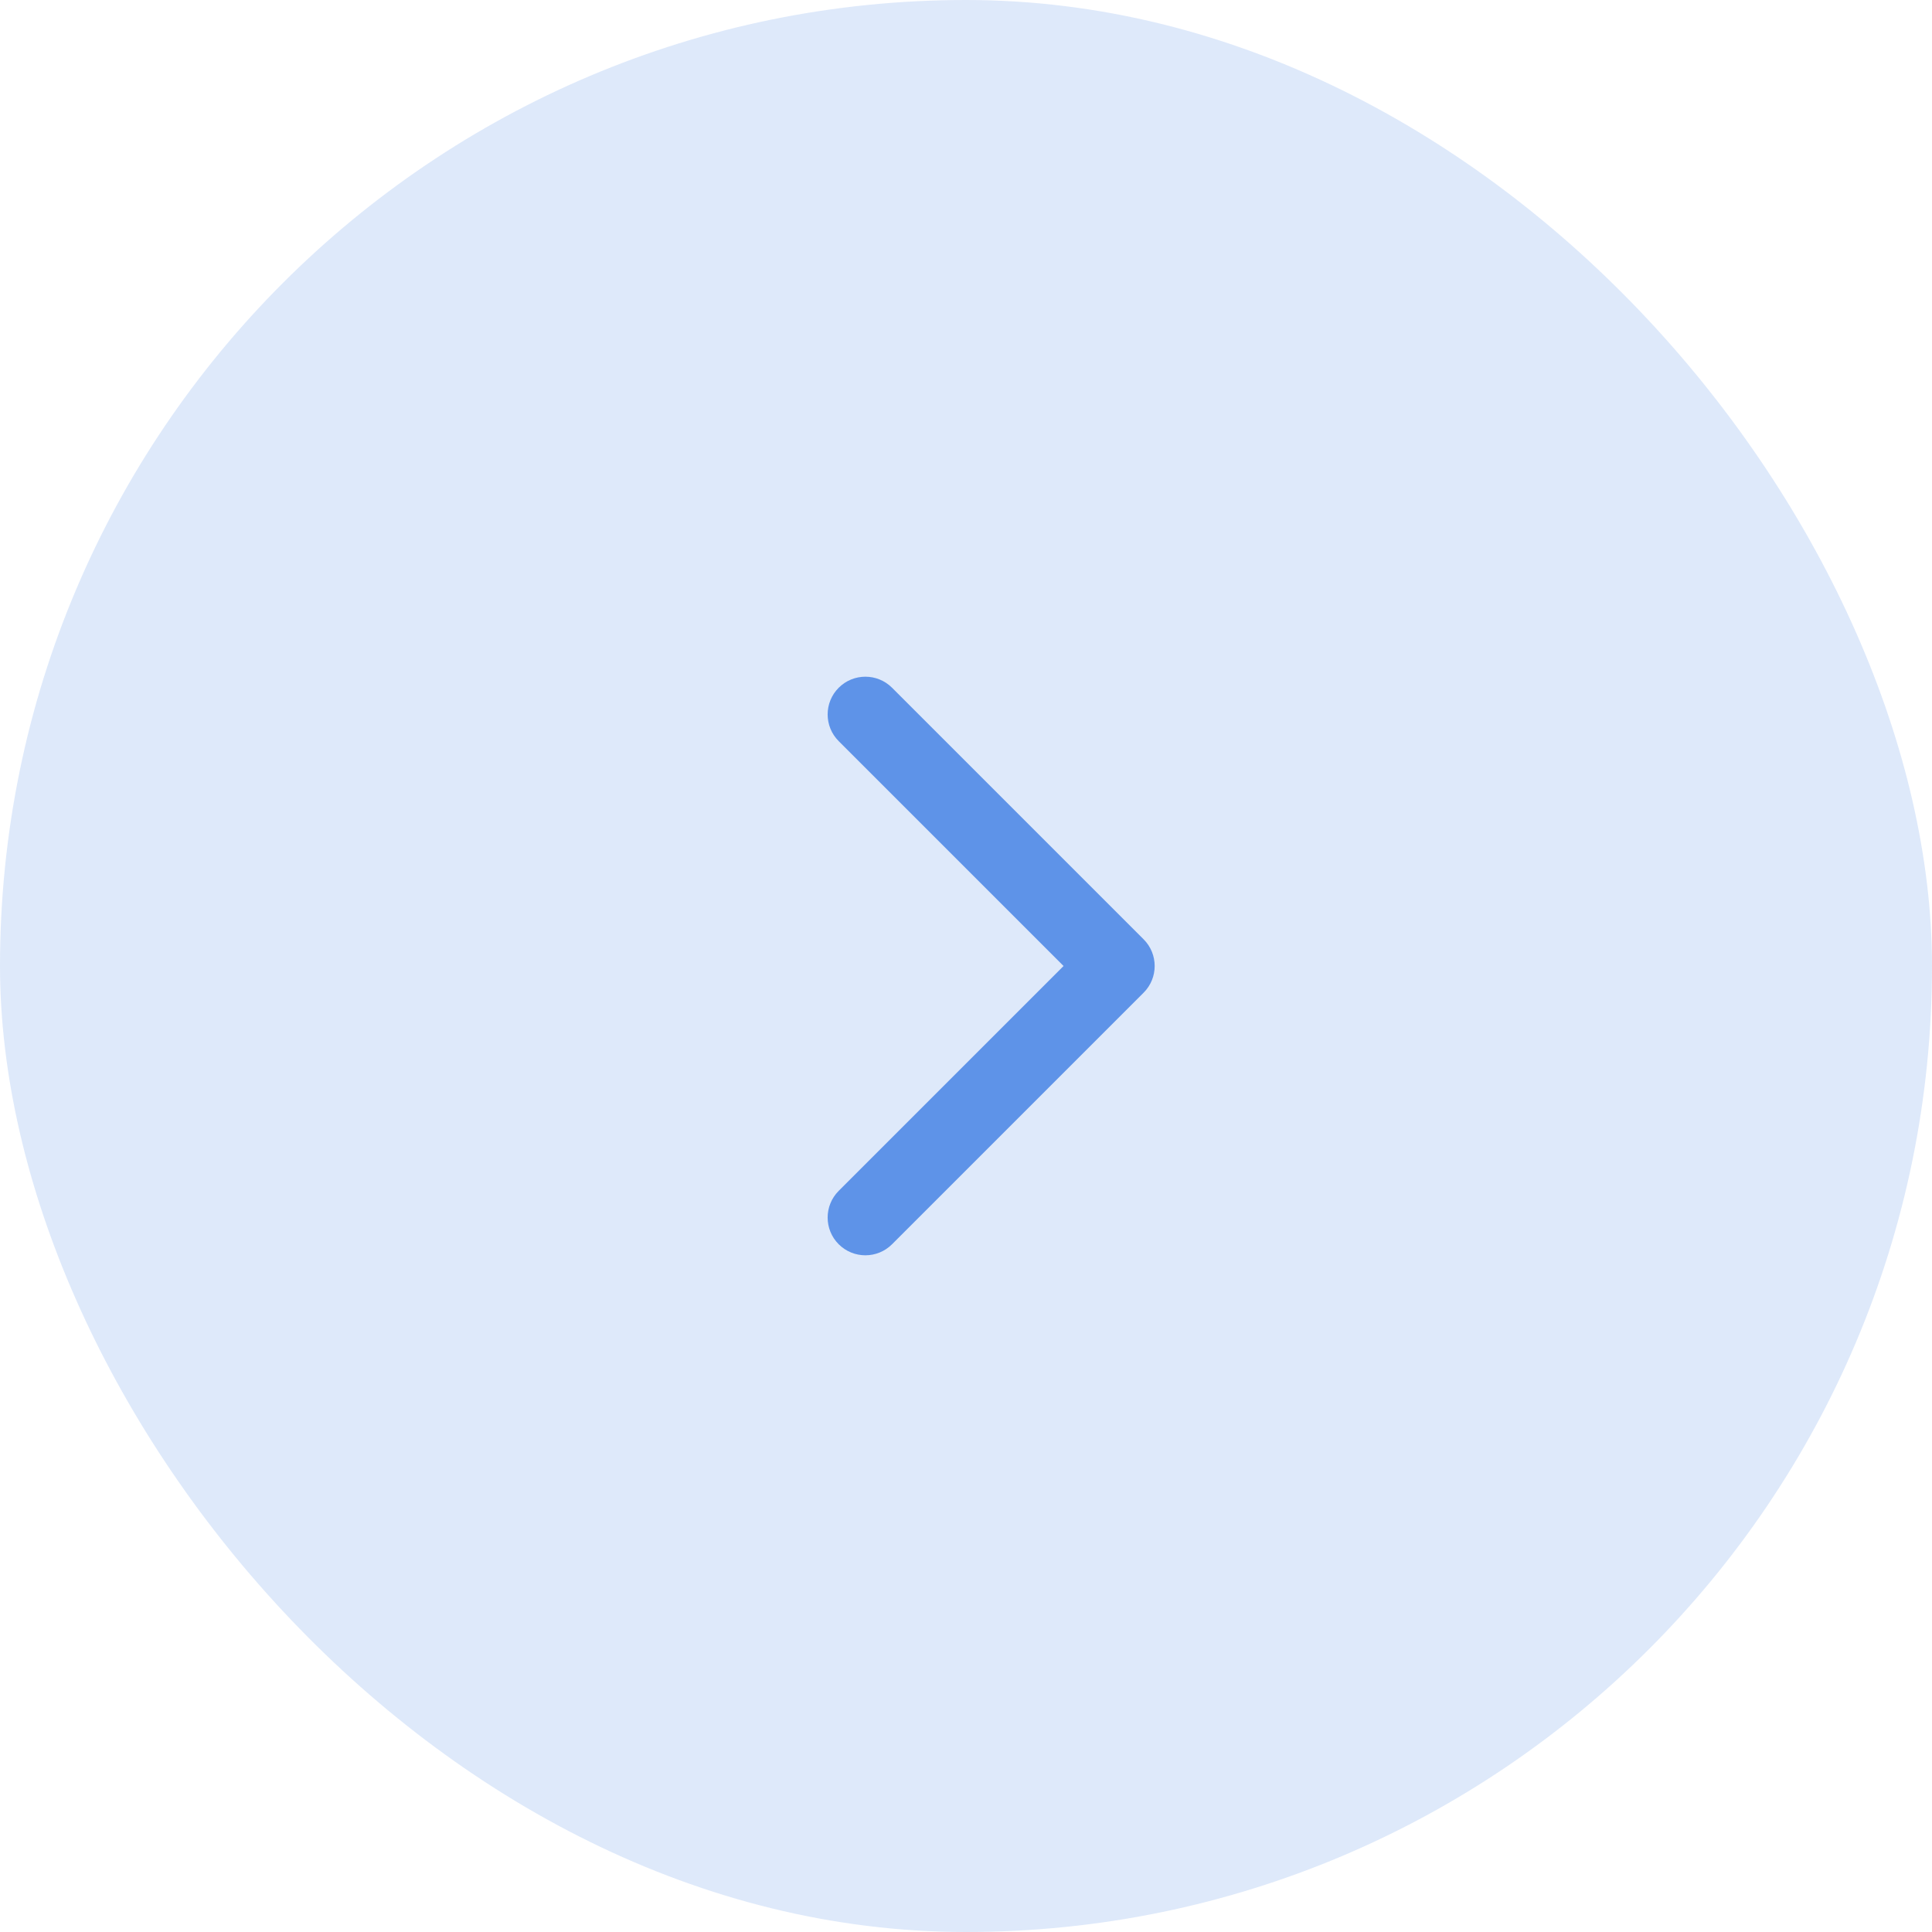 <svg width="48" height="48" viewBox="0 0 48 48" fill="none" xmlns="http://www.w3.org/2000/svg">
<rect width="48" height="48" rx="24" fill="#5E93E8" fill-opacity="0.2"/>
<g clip-path="url(#clip0_3140_240)">
<path fill-rule="evenodd" clip-rule="evenodd" d="M20.837 17.087C21.203 16.721 21.797 16.721 22.163 17.087L28.413 23.337C28.779 23.703 28.779 24.297 28.413 24.663L22.163 30.913C21.797 31.279 21.203 31.279 20.837 30.913C20.471 30.547 20.471 29.953 20.837 29.587L26.424 24L20.837 18.413C20.471 18.047 20.471 17.453 20.837 17.087Z" fill="#5E93E8"/>
</g>
<defs>
<clipPath id="clip0_3140_240">
<rect width="15" height="15" fill="white" transform="translate(16.5 16.5)"/>
</clipPath>
</defs>
</svg>
